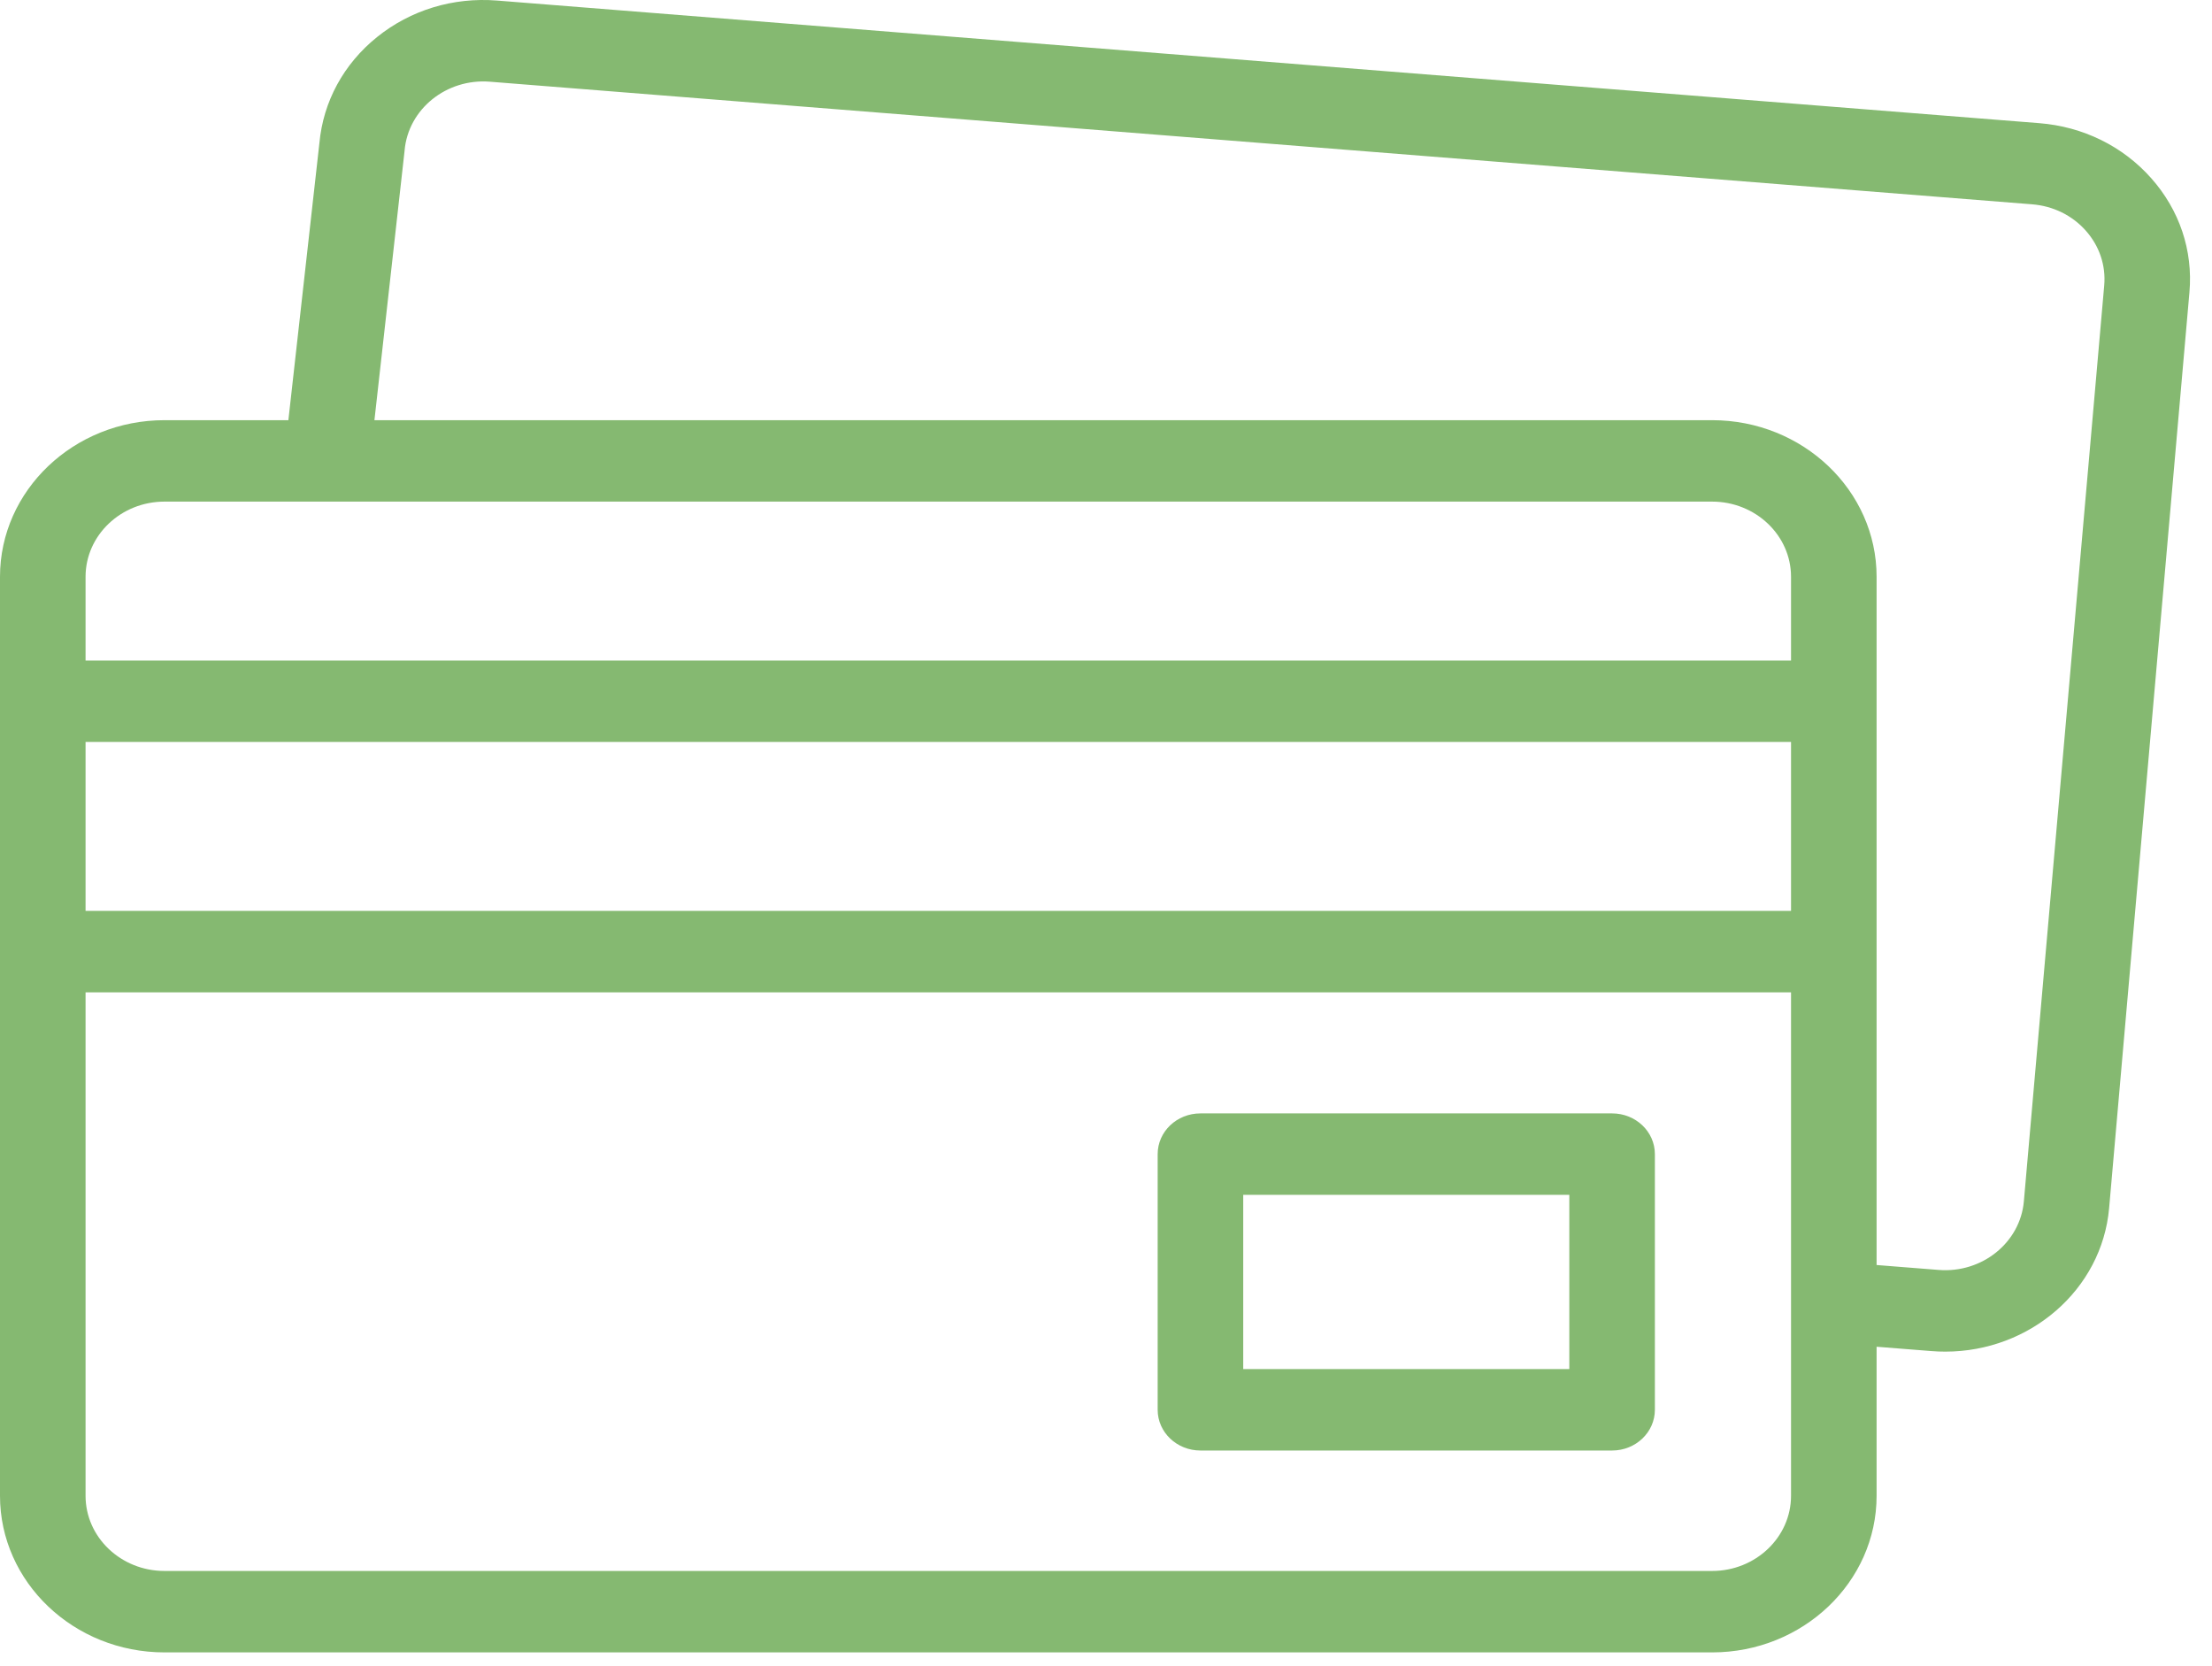 <?xml version="1.0" encoding="UTF-8"?> <svg xmlns="http://www.w3.org/2000/svg" width="81" height="61" viewBox="0 0 81 61" fill="none"> <path d="M78.77 6.521C77.731 5.351 76.276 4.637 74.673 4.51L18.198 0.02C16.595 -0.107 15.036 0.367 13.807 1.357C12.584 2.342 11.835 3.72 11.696 5.239L10.56 15.387H6.023C2.702 15.387 0 17.96 0 21.122V54.777C0 57.939 2.702 60.511 6.023 60.511H62.695C66.016 60.511 68.718 57.939 68.718 54.777V49.318L70.729 49.477C70.899 49.491 71.067 49.497 71.235 49.497C74.331 49.497 76.971 47.23 77.233 44.24L80.174 10.701C80.308 9.175 79.81 7.69 78.77 6.521V6.521ZM6.023 18.369H62.695C64.288 18.369 65.585 19.604 65.585 21.122V24.188H3.133V21.122C3.133 19.604 4.429 18.369 6.023 18.369V18.369ZM3.133 27.171H65.585V33.357H3.133V27.171ZM62.695 57.529H6.023C4.429 57.529 3.133 56.294 3.133 54.777V36.339H65.585V54.777C65.585 56.294 64.288 57.529 62.695 57.529ZM77.053 10.453L74.111 43.992C73.978 45.504 72.578 46.632 70.99 46.505L68.718 46.325V21.122C68.718 17.96 66.016 15.387 62.695 15.387H13.711L14.813 5.54C14.814 5.528 14.816 5.517 14.816 5.506C14.949 3.994 16.349 2.866 17.938 2.992L74.412 7.482C75.182 7.543 75.88 7.886 76.379 8.447C76.877 9.008 77.117 9.72 77.053 10.453V10.453Z" fill="#85B971"></path> <path d="M59.033 40.773H43.958C43.093 40.773 42.392 41.44 42.392 42.264V51.627C42.392 52.45 43.093 53.118 43.958 53.118H59.033C59.898 53.118 60.599 52.45 60.599 51.627V42.264C60.599 41.44 59.898 40.773 59.033 40.773ZM57.466 50.136H45.525V43.755H57.466V50.136Z" fill="#85B971"></path> </svg> 